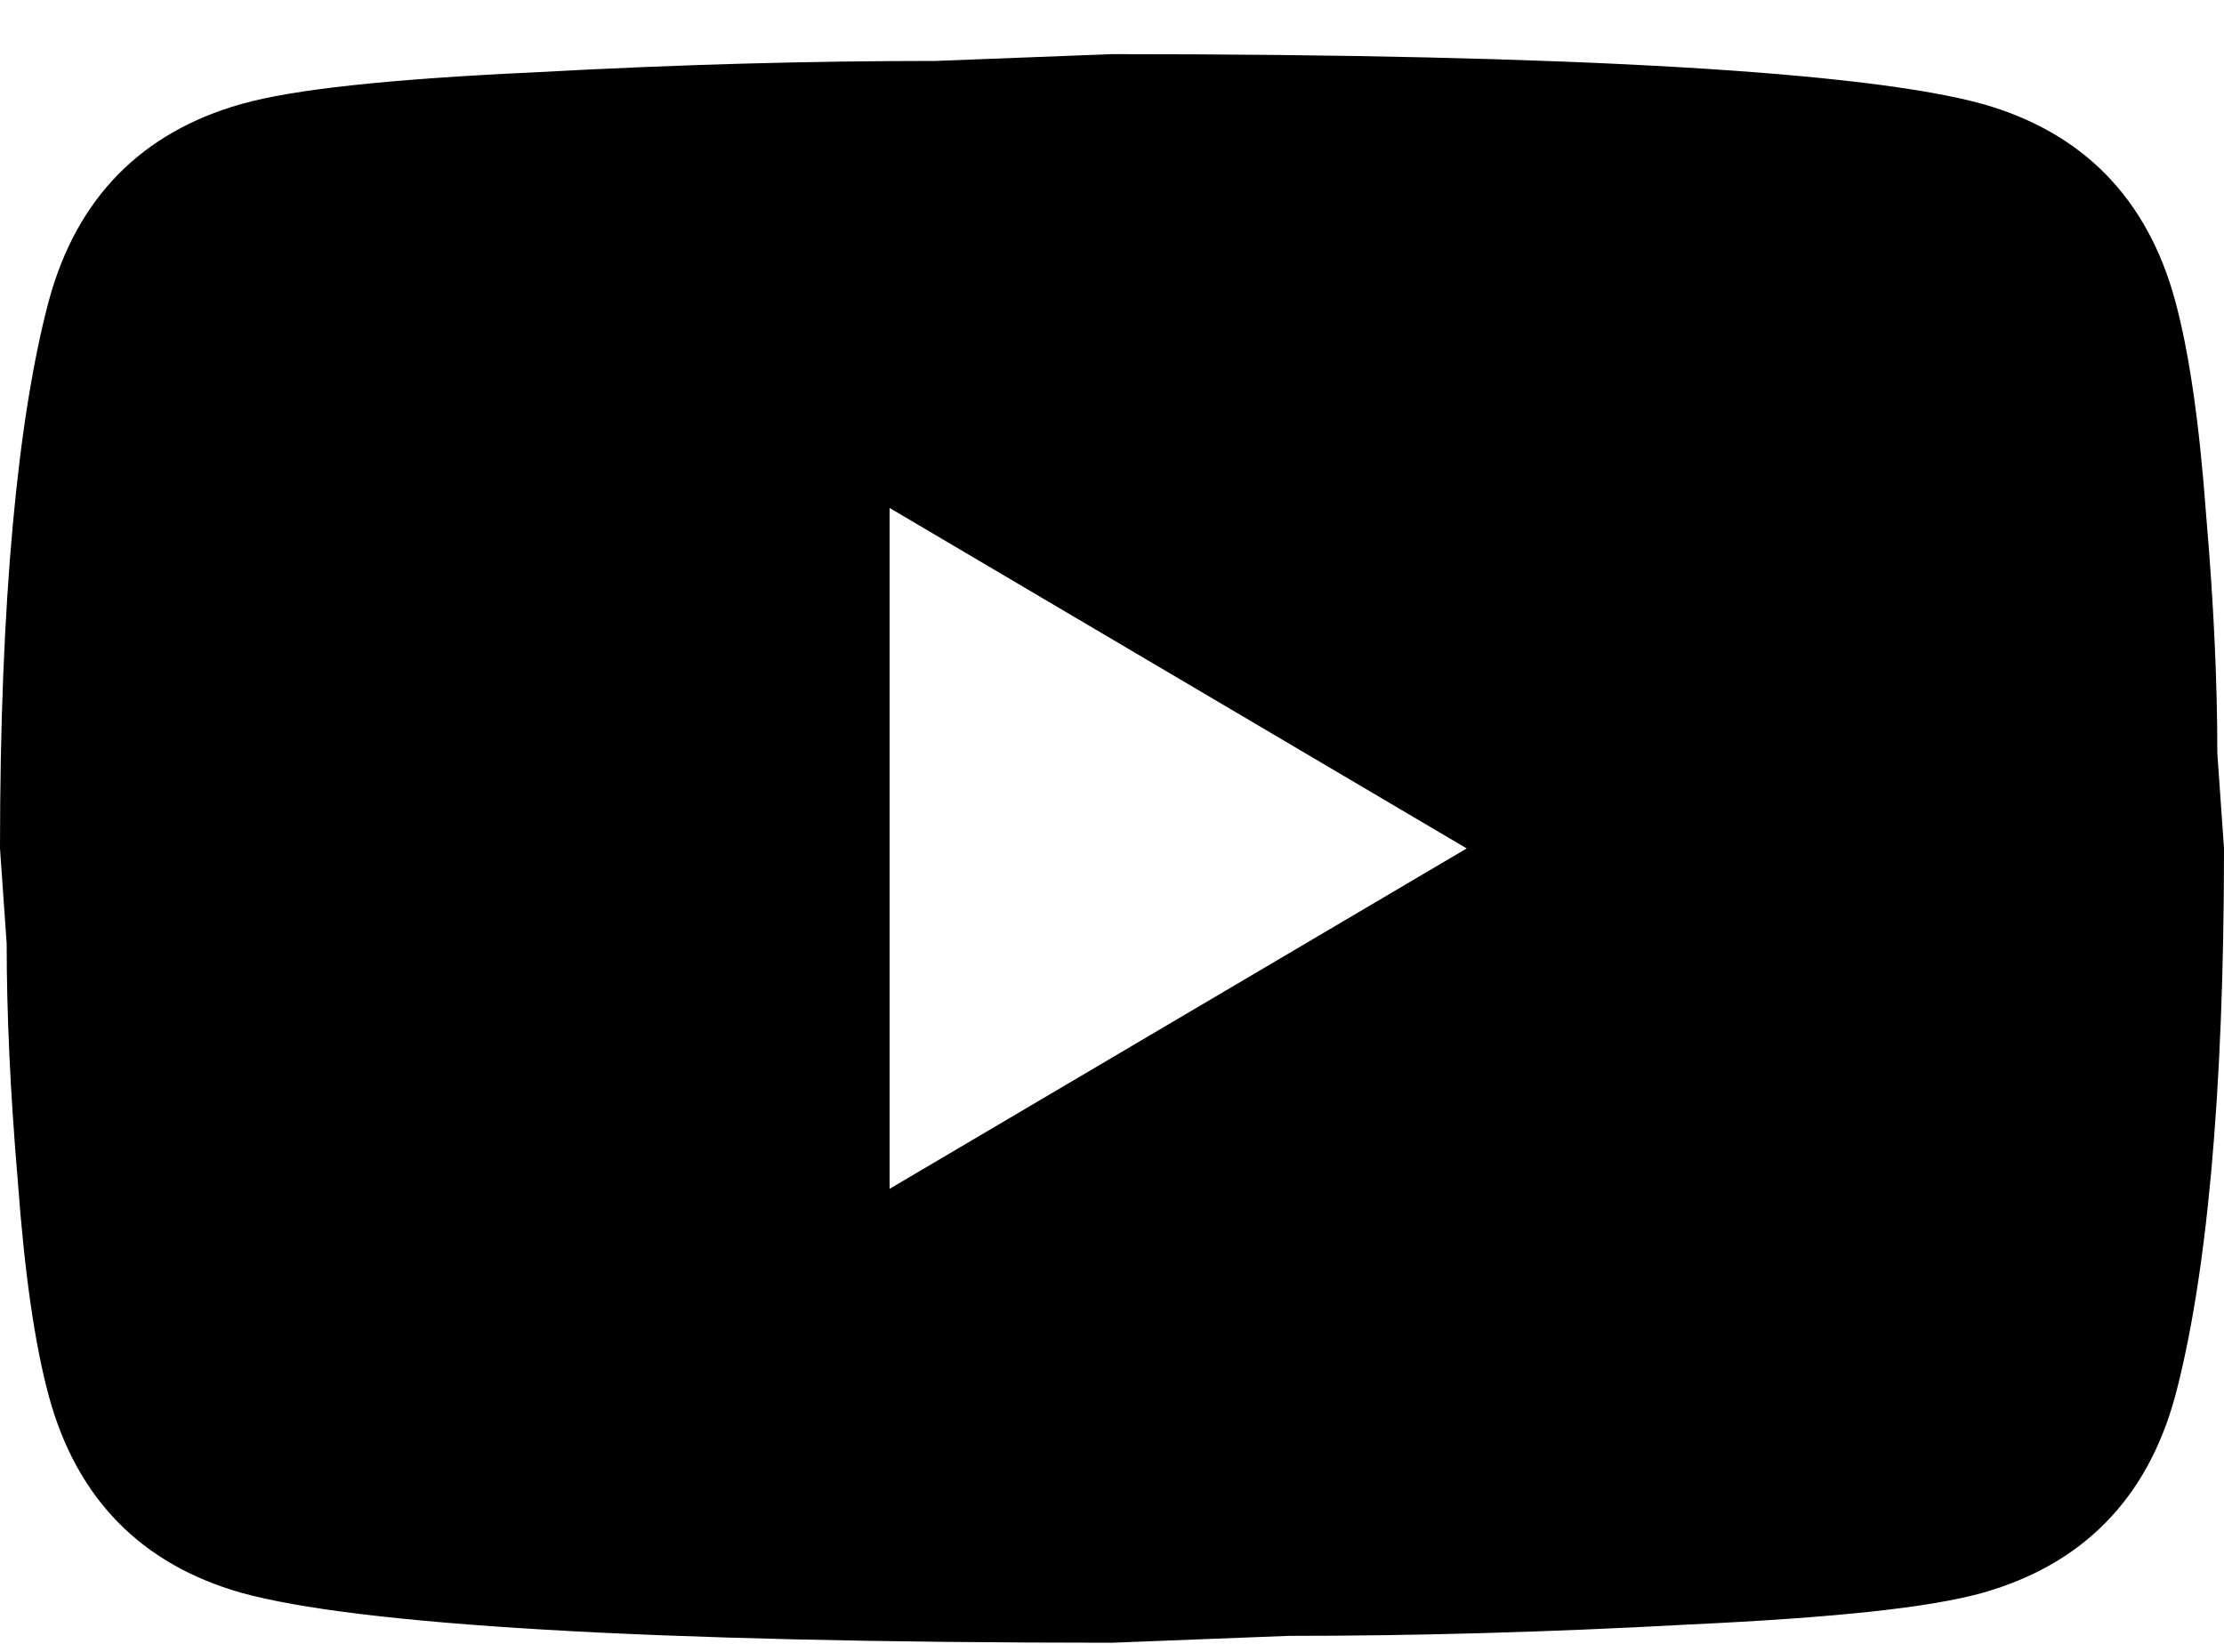 <?xml version="1.0" encoding="UTF-8"?> <svg xmlns="http://www.w3.org/2000/svg" width="35" height="26" viewBox="0 0 35 26" fill="none"><path d="M14 18.709L23.082 13.352L14 7.994V18.709ZM34.23 4.727C34.458 5.566 34.615 6.691 34.72 8.119C34.843 9.548 34.895 10.78 34.895 11.852L35 13.352C35 17.262 34.72 20.137 34.23 21.977C33.792 23.584 32.778 24.619 31.203 25.066C30.38 25.298 28.875 25.459 26.565 25.566C24.29 25.691 22.207 25.744 20.282 25.744L17.5 25.852C10.168 25.852 5.6 25.566 3.797 25.066C2.223 24.619 1.208 23.584 0.77 21.977C0.542 21.137 0.385 20.012 0.28 18.584C0.158 17.155 0.105 15.923 0.105 14.852L0 13.352C0 9.441 0.28 6.566 0.77 4.727C1.208 3.119 2.223 2.084 3.797 1.637C4.62 1.405 6.125 1.244 8.435 1.137C10.71 1.012 12.793 0.959 14.717 0.959L17.5 0.852C24.832 0.852 29.4 1.137 31.203 1.637C32.778 2.084 33.792 3.119 34.23 4.727Z" fill="black"></path></svg> 